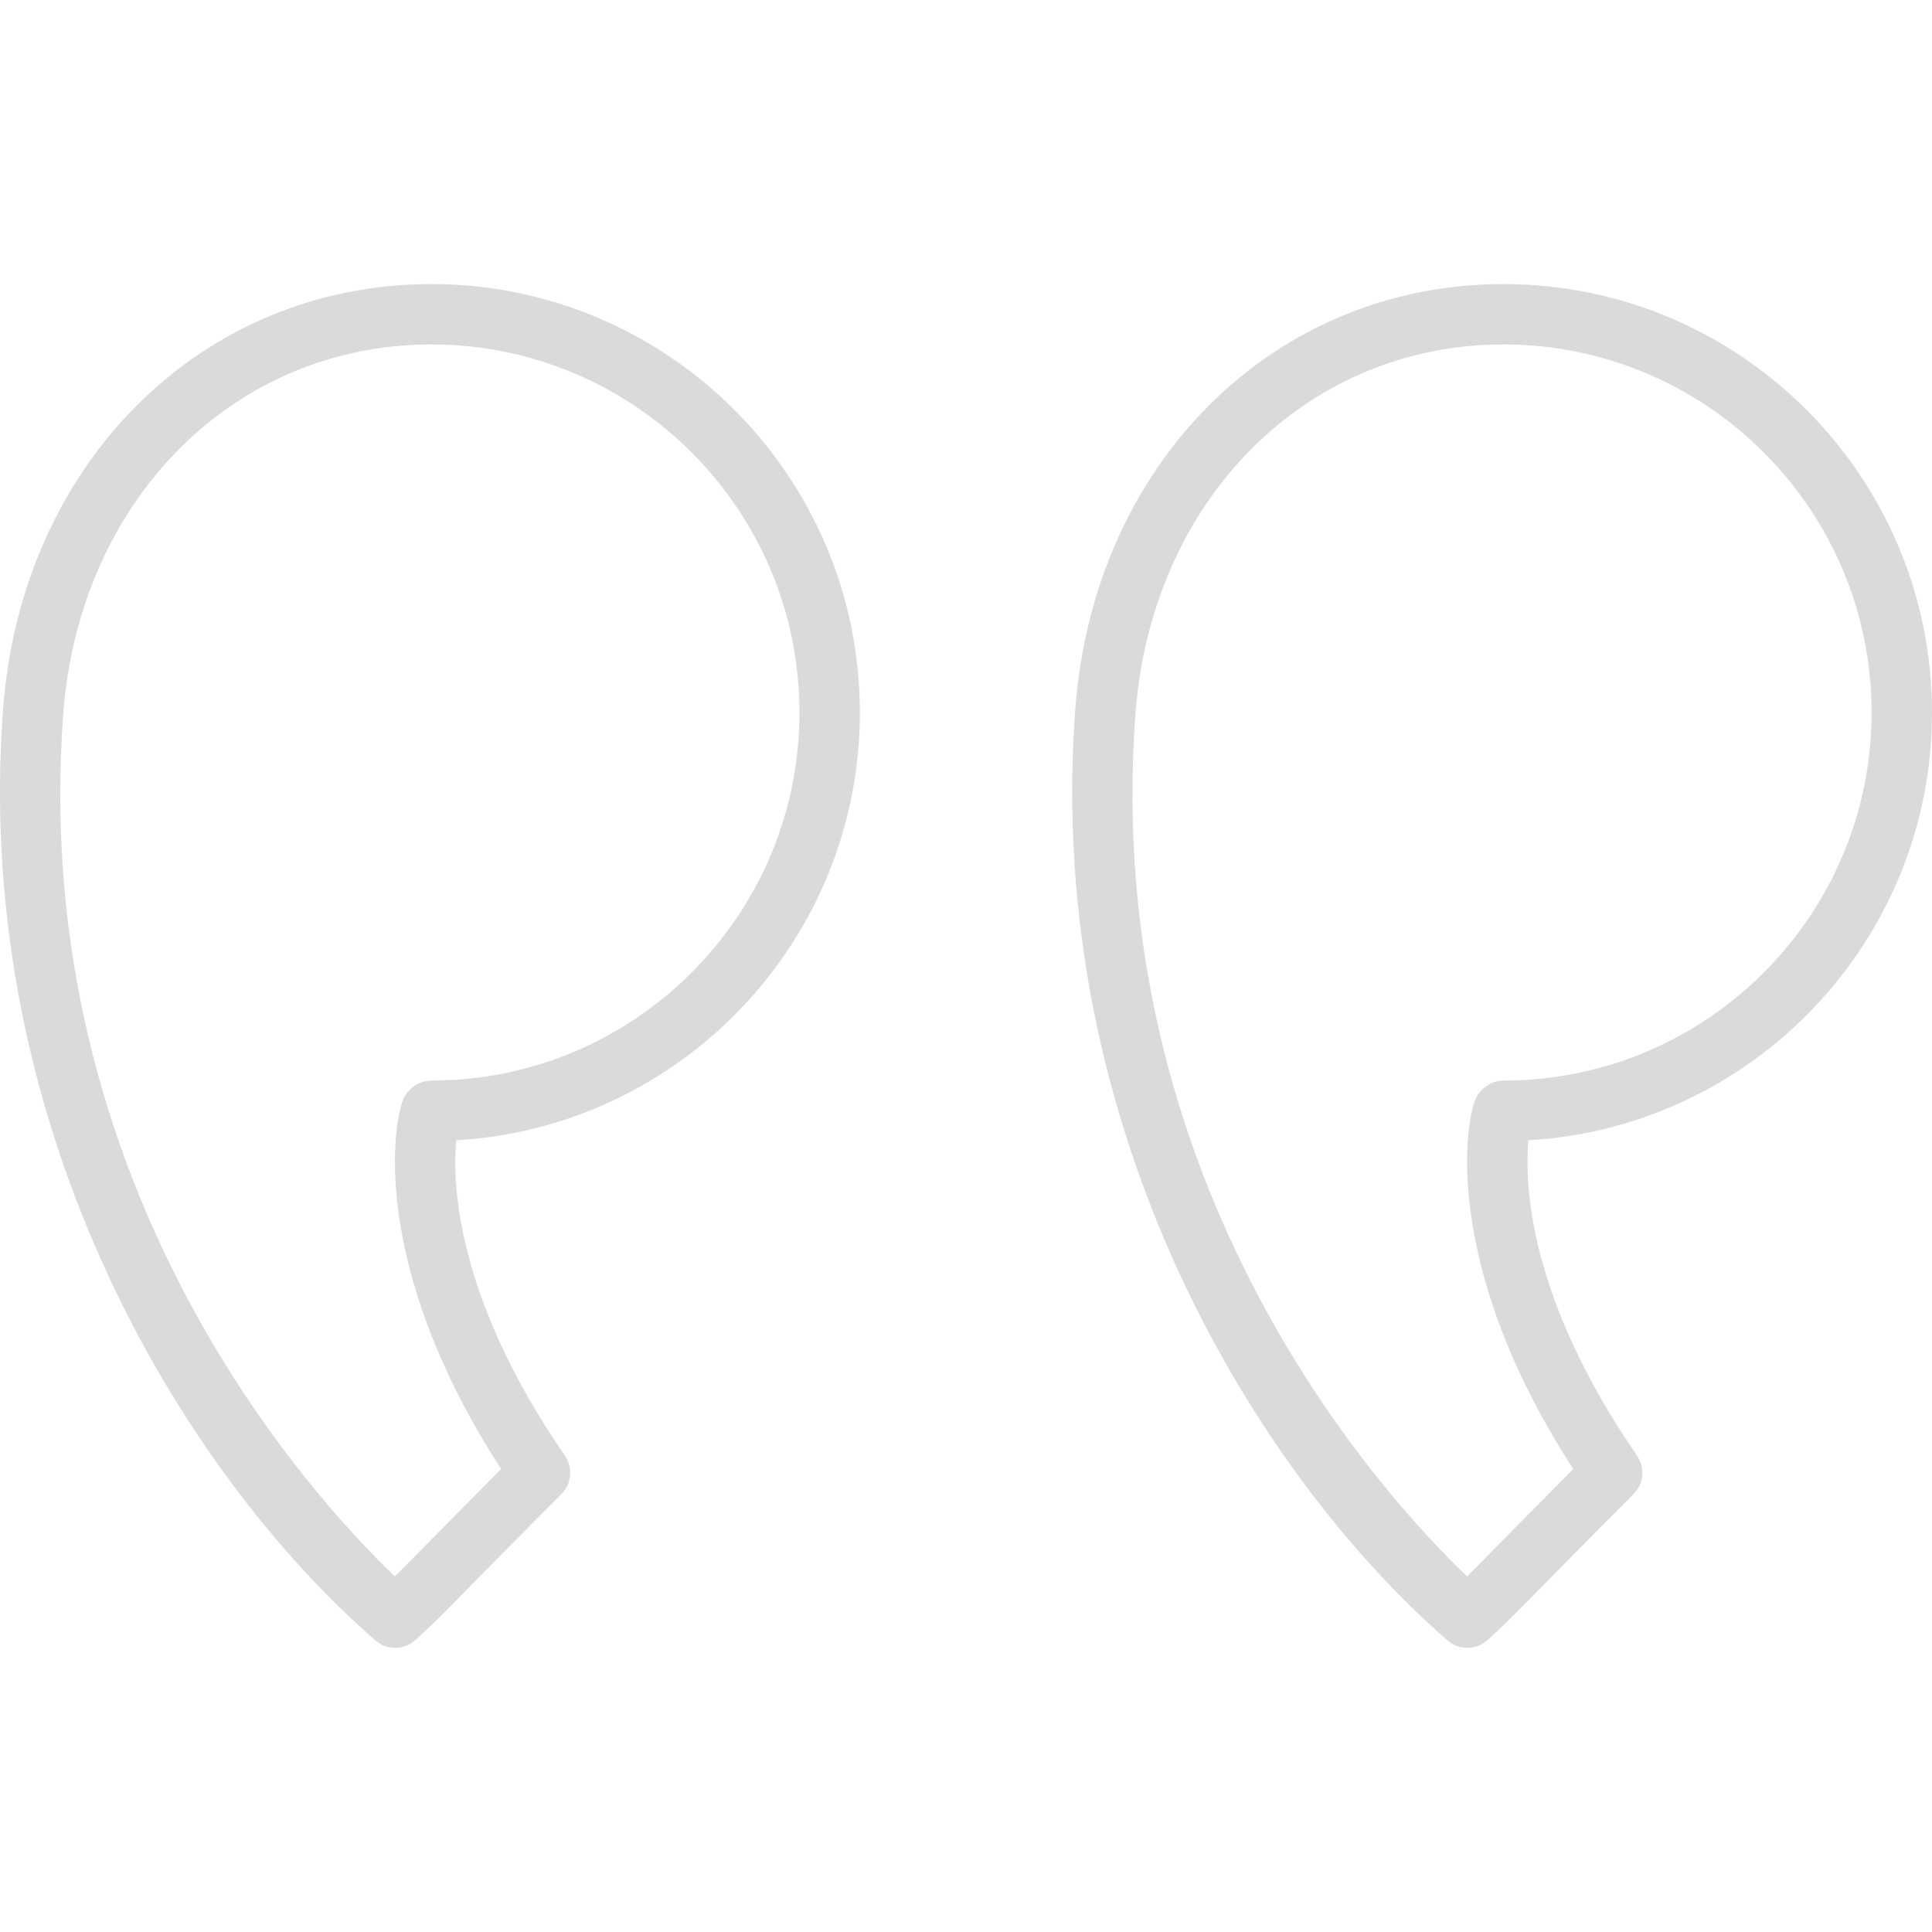<svg width="46" height="46" viewBox="0 0 46 46" fill="none" xmlns="http://www.w3.org/2000/svg">
<g opacity="0.2">
<path d="M0.071 16.913V16.912C0.501 11.032 4.791 6.764 10.271 6.764C15.896 6.764 20.473 11.339 20.473 16.965C20.473 22.391 16.213 26.842 10.862 27.149C10.77 28.149 10.84 30.87 13.449 34.659C13.647 34.945 13.611 35.331 13.366 35.575C12.303 36.639 11.644 37.31 11.182 37.779C10.575 38.398 10.298 38.681 9.892 39.048C9.755 39.172 9.582 39.234 9.409 39.234C9.241 39.234 9.073 39.175 8.938 39.057C4.391 35.102 -0.659 26.928 0.071 16.913ZM9.402 37.534C9.599 37.339 9.825 37.111 10.157 36.772C10.557 36.365 11.104 35.808 11.933 34.977C8.766 30.097 9.364 26.623 9.625 26.124C9.749 25.889 10.004 25.728 10.271 25.728C15.104 25.728 19.035 21.797 19.035 16.965C19.035 12.133 15.104 8.201 10.271 8.201C5.565 8.201 1.878 11.909 1.504 17.017V17.016C0.684 28.28 7.379 35.596 9.402 37.534Z" fill="#454545"/>
<path d="M35.799 6.764C41.424 6.764 46 11.339 46 16.965C46 22.391 41.742 26.842 36.391 27.149C36.298 28.149 36.368 30.872 38.977 34.659C39.174 34.945 39.138 35.331 38.893 35.575C37.826 36.643 37.166 37.315 36.704 37.786C36.1 38.401 35.824 38.681 35.42 39.048C35.283 39.172 35.111 39.234 34.937 39.234C34.769 39.234 34.601 39.175 34.466 39.058C29.919 35.102 24.869 26.929 25.6 16.913C26.028 11.032 30.317 6.764 35.799 6.764ZM34.93 37.534C35.126 37.341 35.349 37.113 35.678 36.779C36.079 36.371 36.627 35.812 37.46 34.977C34.294 30.098 34.892 26.623 35.154 26.124C35.278 25.888 35.533 25.728 35.799 25.728C40.631 25.728 44.562 21.797 44.562 16.965C44.562 12.133 40.631 8.201 35.799 8.201C31.092 8.201 27.406 11.909 27.033 17.016C26.212 28.282 32.907 35.596 34.93 37.534Z" fill="#454545"/>
</g>
</svg>
